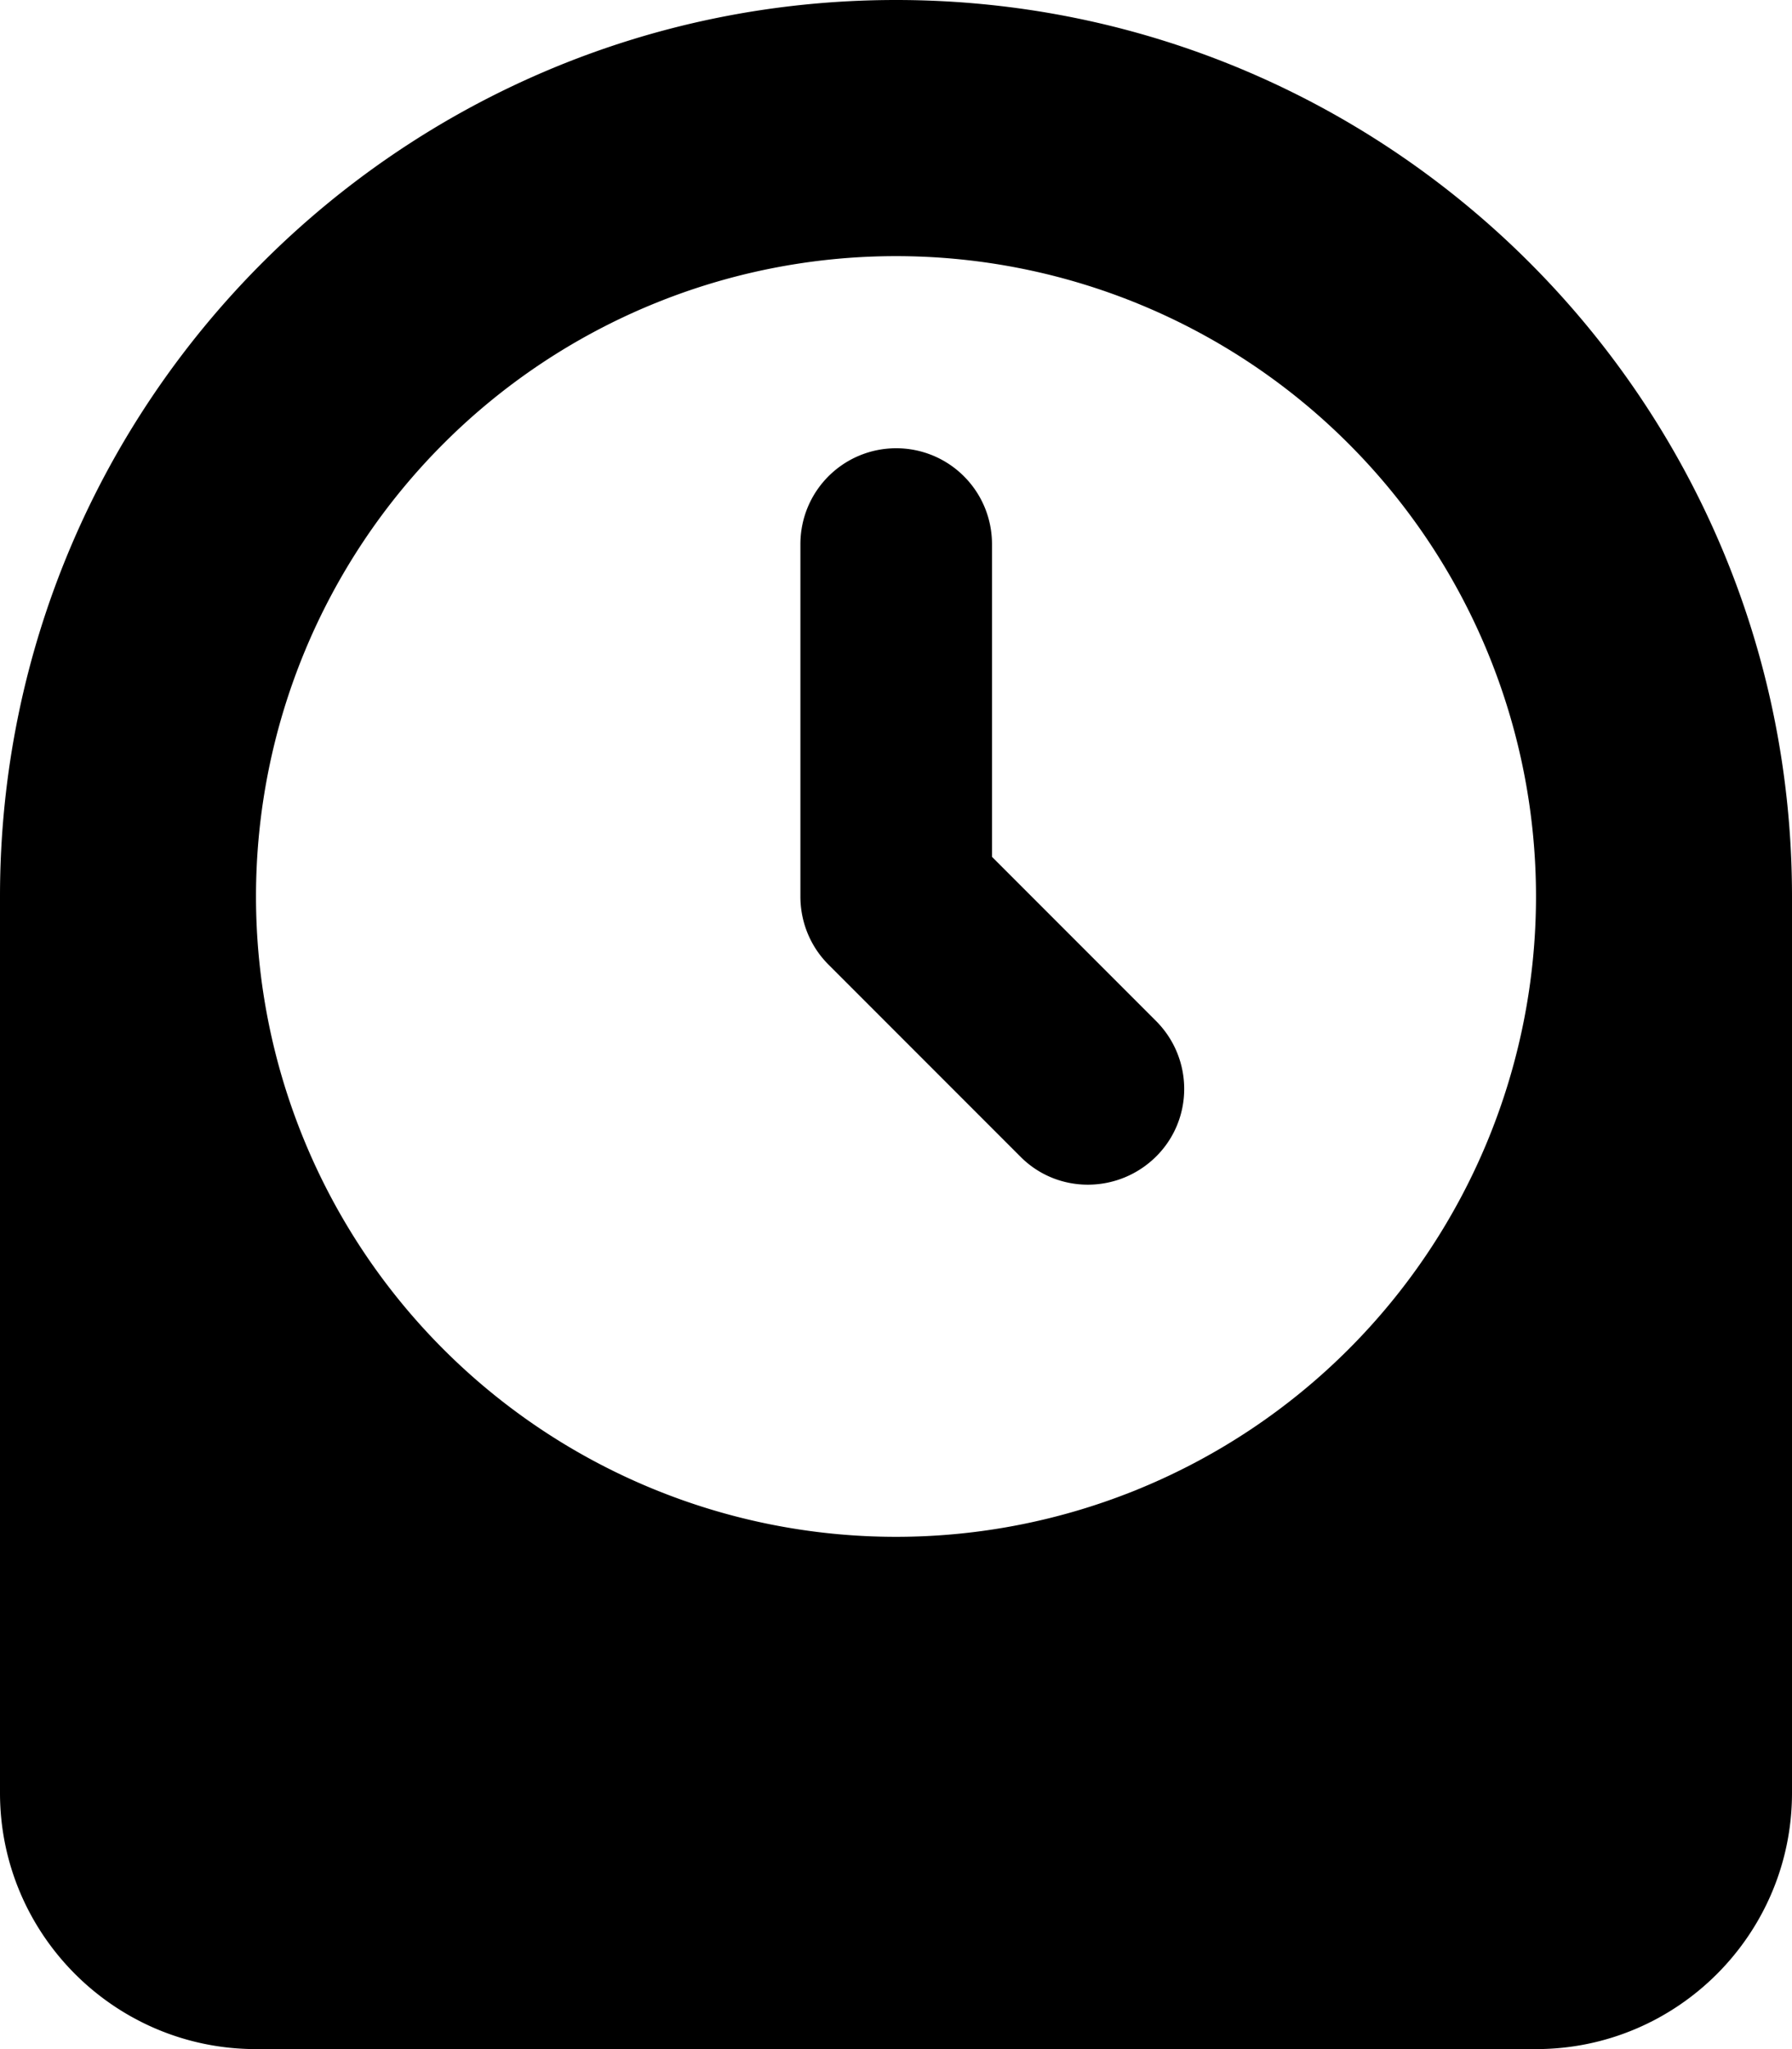 <svg xmlns="http://www.w3.org/2000/svg" viewBox="0 0 448 512"><!--! Font Awesome Pro 7.0.0 by @fontawesome - https://fontawesome.com License - https://fontawesome.com/license (Commercial License) Copyright 2025 Fonticons, Inc. --><path fill="currentColor" d="M384 224a160 160 0 1 0 -320 0 160 160 0 1 0 320 0zM224 0C347.7 0 448 100.3 448 224l0 224c0 35.3-28.7 64-64 64L64 512c-35.3 0-64-28.7-64-64L0 224C0 100.3 100.3 0 224 0zm0 112c13.3 0 24 10.7 24 24l0 78.1 41 41c9.4 9.4 9.4 24.6 0 33.9s-24.6 9.4-33.9 0l-48-48c-4.5-4.5-7-10.6-7-17l0-88c0-13.3 10.7-24 24-24z"/></svg>